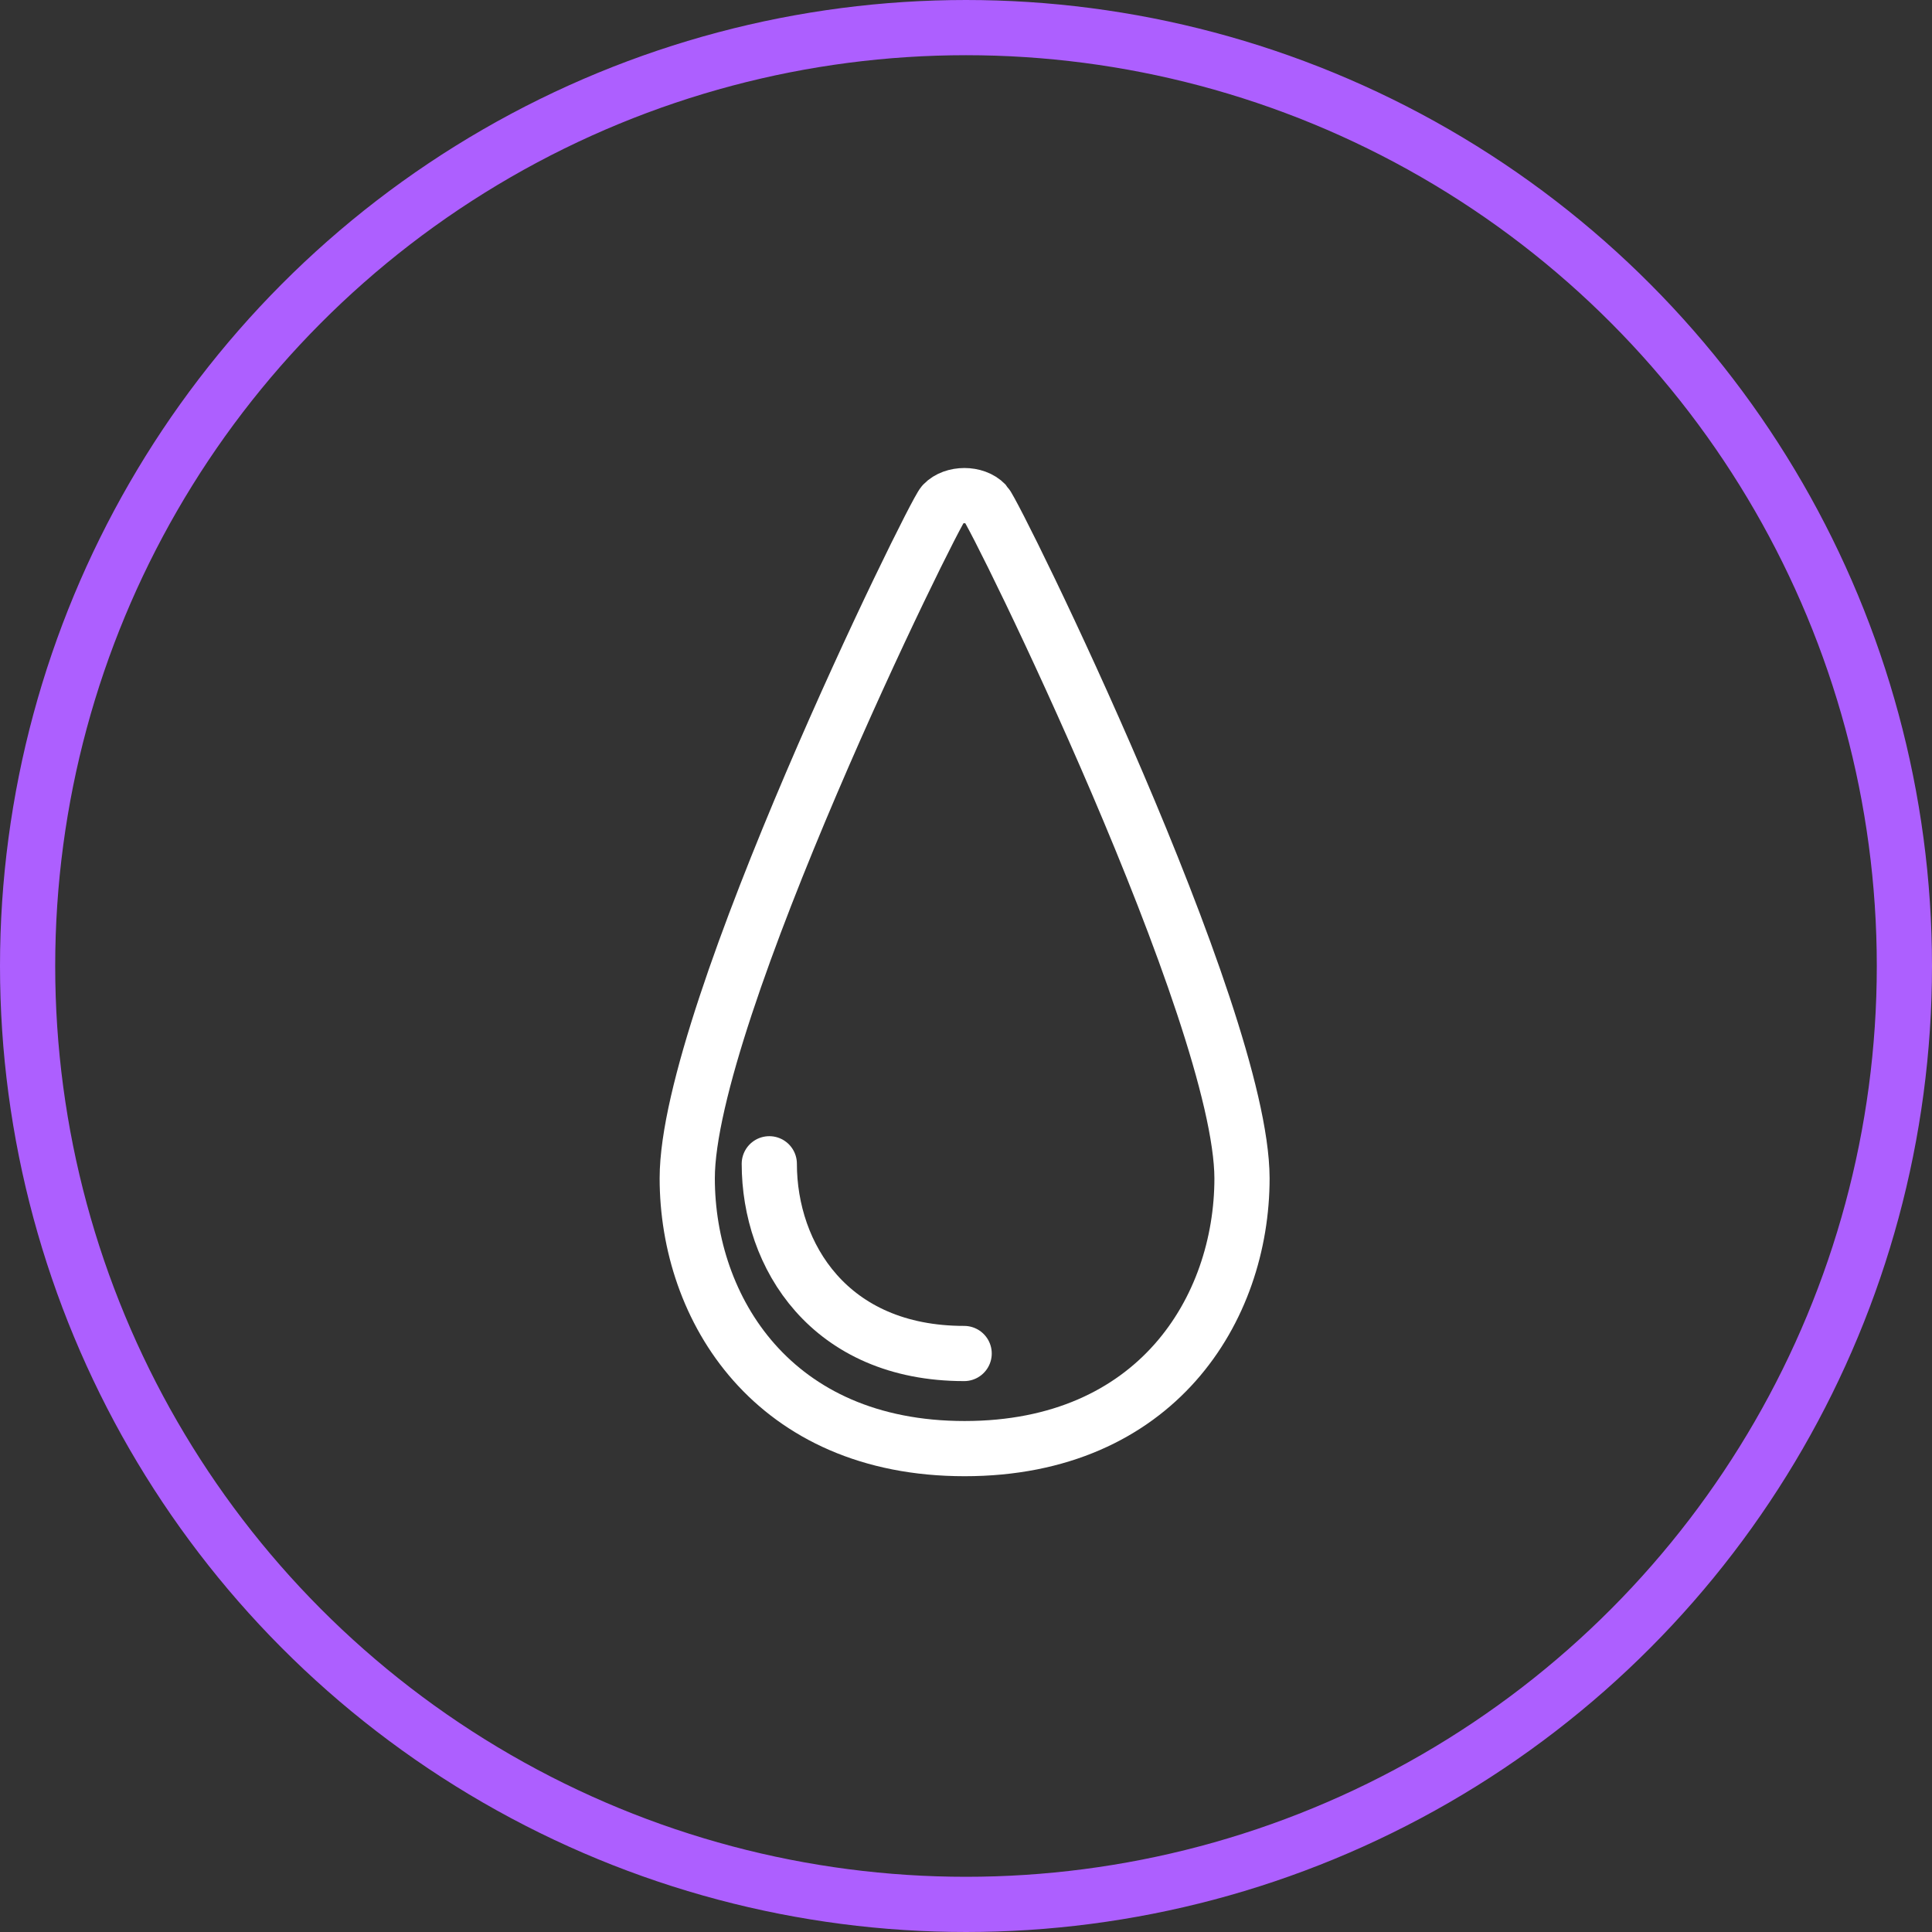<svg xmlns="http://www.w3.org/2000/svg" fill="none" viewBox="0 0 70 70" height="70" width="70">
<rect x="0" y="0" width="70" height="70" fill="#333333" stroke="none"/>
<g id="Group 1287">
<circle stroke-width="2" stroke="#AD5FFF" r="34" cy="35" cx="35" id="Ellipse 42"></circle>
<g id="Group 1089">
<path stroke-linejoin="round" stroke-linecap="round" stroke-width="2" stroke="white" d="M35.71 18.248C35.339 17.86 34.545 17.86 34.173 18.248C33.801 18.637 24.9 36.743 24.9 42.689C24.9 47.419 28.008 52.486 34.95 52.486C41.892 52.486 45 47.435 45 42.689C44.983 36.743 36.082 18.637 35.71 18.248Z" id="Vector"></path>
<path stroke-linejoin="round" stroke-linecap="round" stroke-width="2" stroke="white" d="M27.873 42.166C27.873 45.493 30.052 49.04 34.933 49.04" id="Vector_2"></path>
</g>
</g>
</svg>
